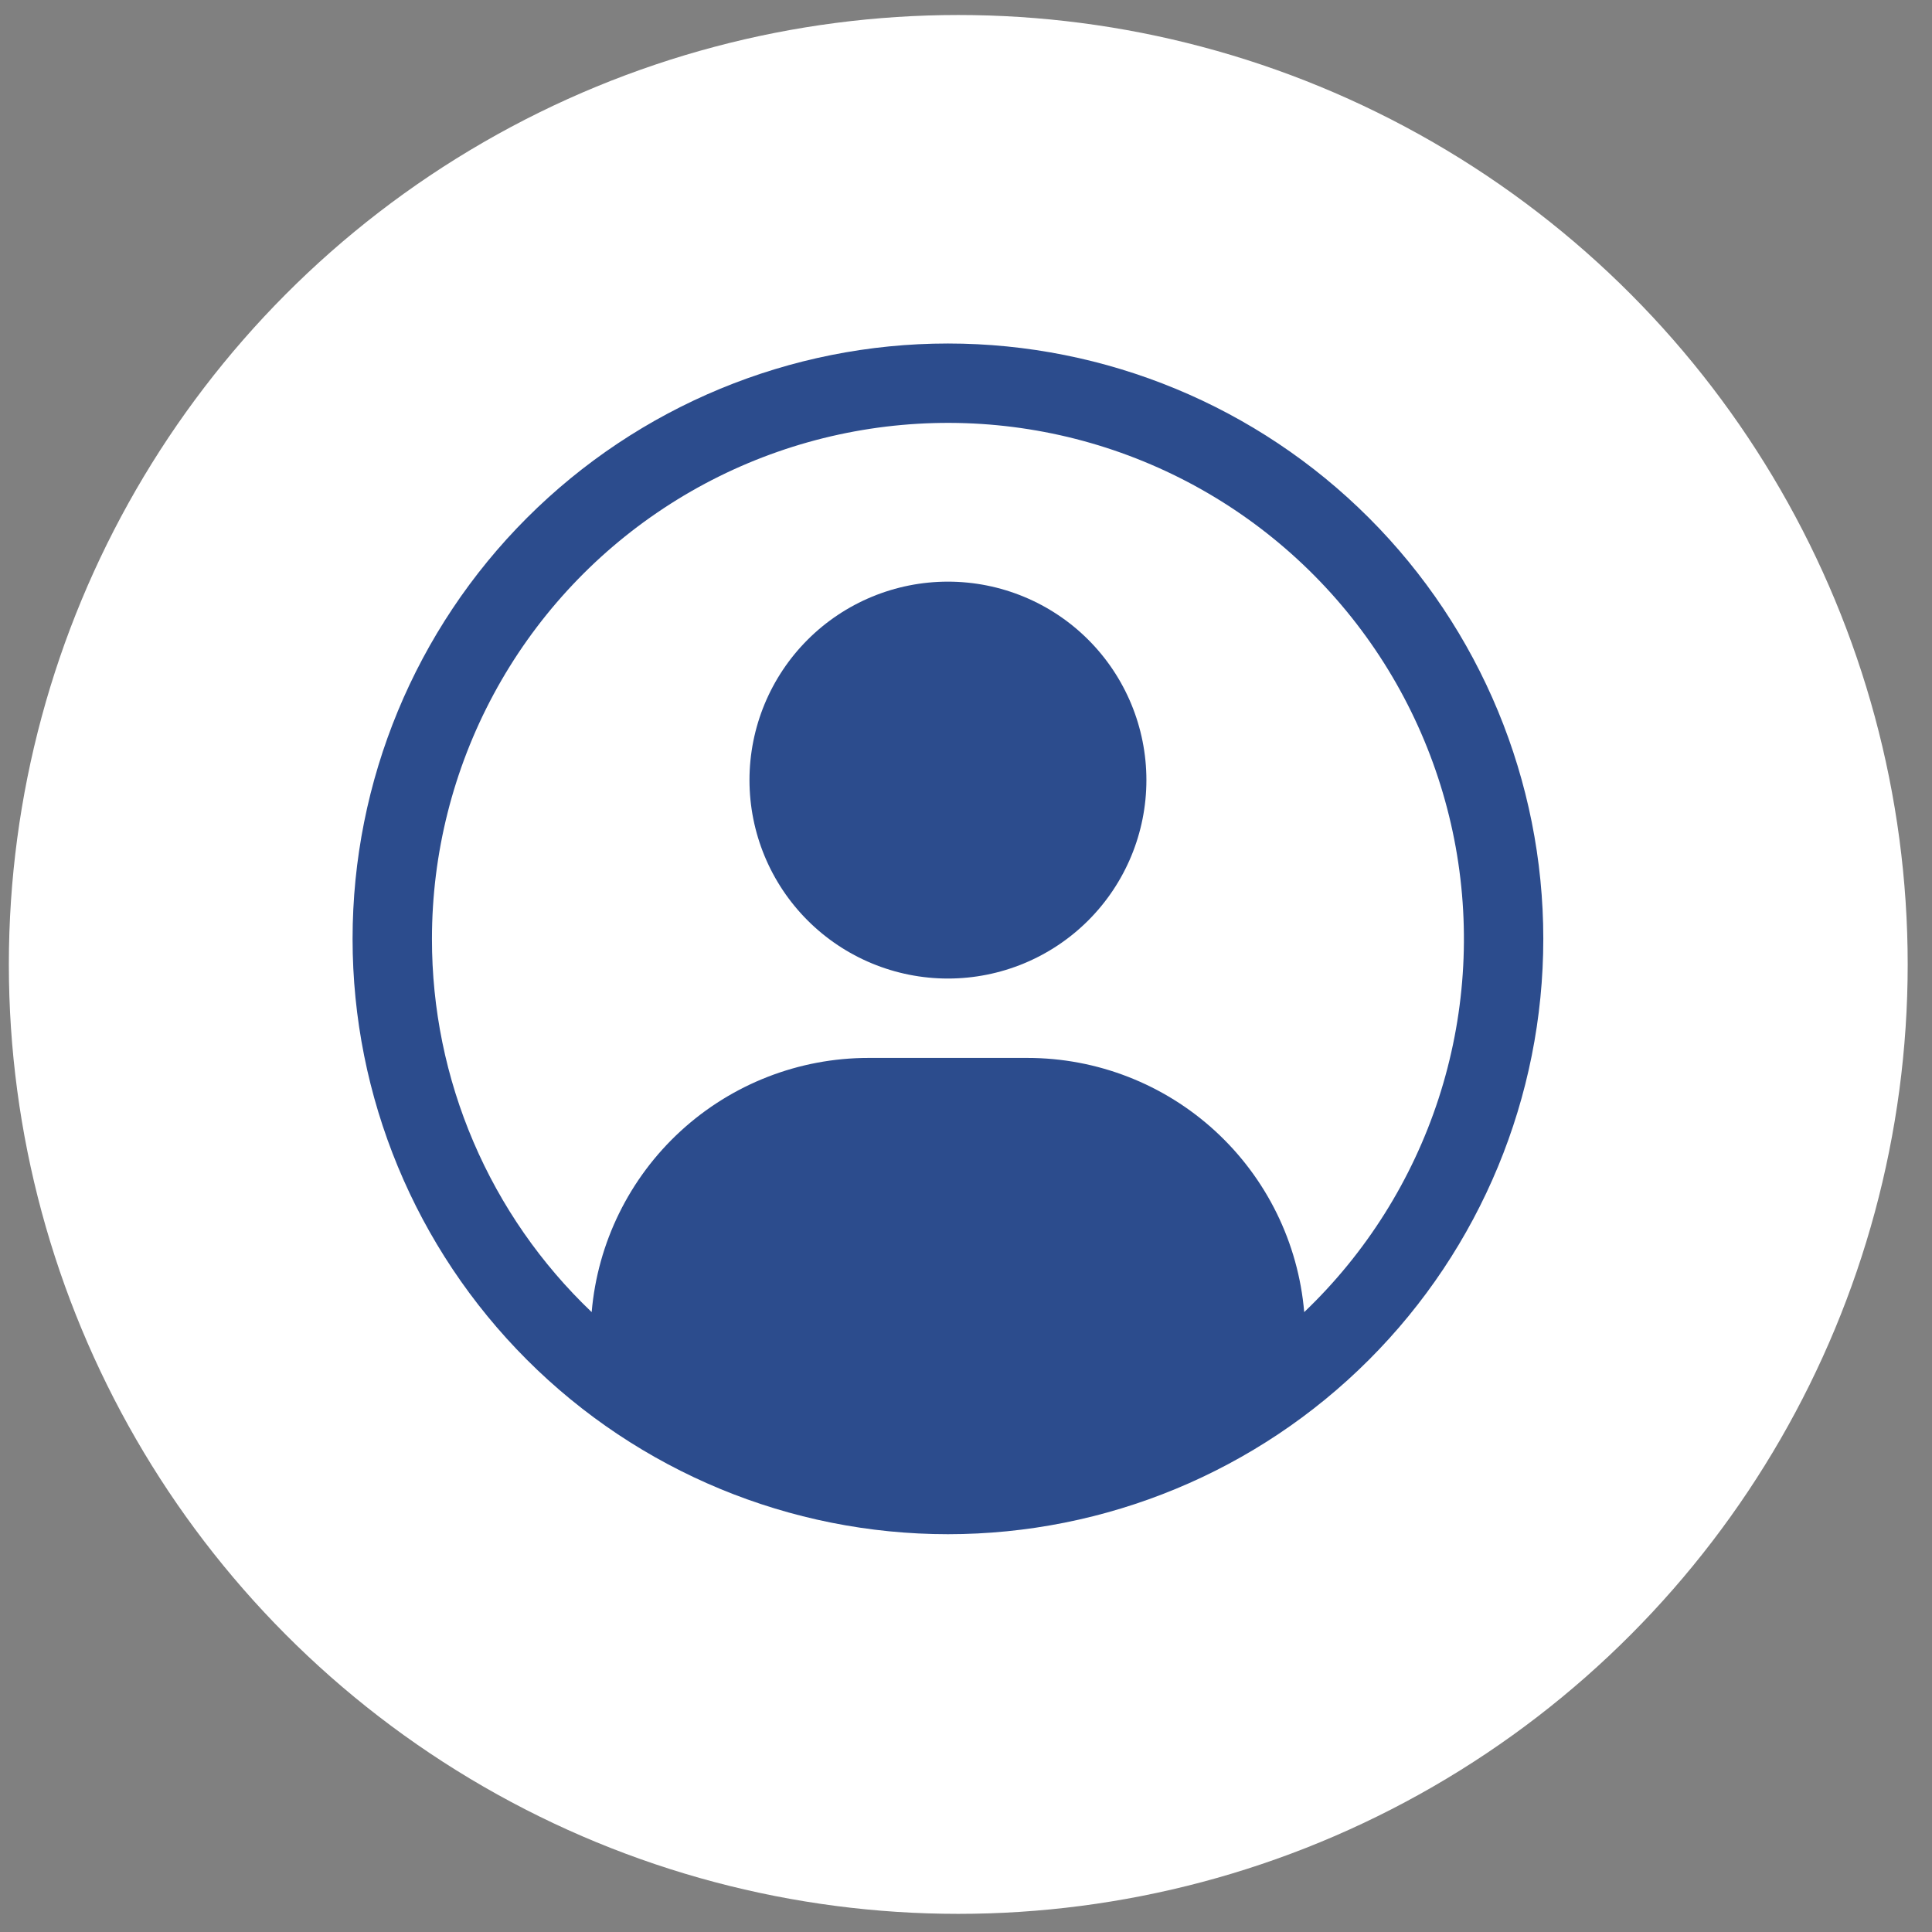 <?xml version="1.0" encoding="UTF-8"?> <svg xmlns="http://www.w3.org/2000/svg" width="69" height="69" viewBox="0 0 69 69" fill="none"><rect x="0" y="0" width="69" height="69" fill="#808080" stroke="none"/><circle cx="34.224" cy="34.444" r="33.908" fill="white"></circle><g clip-path="url(#clip0_317_1126)"><path d="M26.767 27.86C26.767 25.98 27.514 24.177 28.843 22.848C30.172 21.519 31.975 20.773 33.855 20.773C35.735 20.773 37.538 21.519 38.867 22.848C40.196 24.177 40.943 25.98 40.943 27.86C40.943 29.74 40.196 31.543 38.867 32.872C37.538 34.201 35.735 34.948 33.855 34.948C31.975 34.948 30.172 34.201 28.843 32.872C27.514 31.543 26.767 29.74 26.767 27.86Z" fill="#2C4C8D"></path><path fill-rule="evenodd" clip-rule="evenodd" d="M33.855 12.268C28.216 12.268 22.808 14.508 18.82 18.495C14.832 22.483 12.592 27.891 12.592 33.53C12.592 39.17 14.832 44.578 18.82 48.565C22.808 52.553 28.216 54.793 33.855 54.793C39.494 54.793 44.903 52.553 48.89 48.565C52.878 44.578 55.118 39.17 55.118 33.53C55.118 27.891 52.878 22.483 48.89 18.495C44.903 14.508 39.494 12.268 33.855 12.268ZM15.427 33.53C15.427 30.482 16.184 27.481 17.629 24.796C19.074 22.112 21.162 19.828 23.707 18.149C26.251 16.47 29.173 15.449 32.209 15.177C35.245 14.904 38.302 15.389 41.105 16.589C43.907 17.788 46.369 19.664 48.269 22.049C50.168 24.433 51.446 27.252 51.989 30.252C52.531 33.252 52.321 36.339 51.377 39.238C50.432 42.137 48.784 44.756 46.579 46.861C46.367 44.384 45.233 42.077 43.402 40.396C41.571 38.715 39.176 37.782 36.69 37.783H31.02C28.534 37.782 26.139 38.715 24.308 40.396C22.477 42.077 21.343 44.384 21.131 46.861C19.326 45.142 17.889 43.074 16.909 40.782C15.928 38.49 15.424 36.023 15.427 33.53Z" fill="#2C4C8D"></path></g><defs><clipPath id="clip0_317_1126"><rect width="42.526" height="42.526" fill="white" transform="translate(12.592 12.268)"></rect></clipPath></defs></svg> 